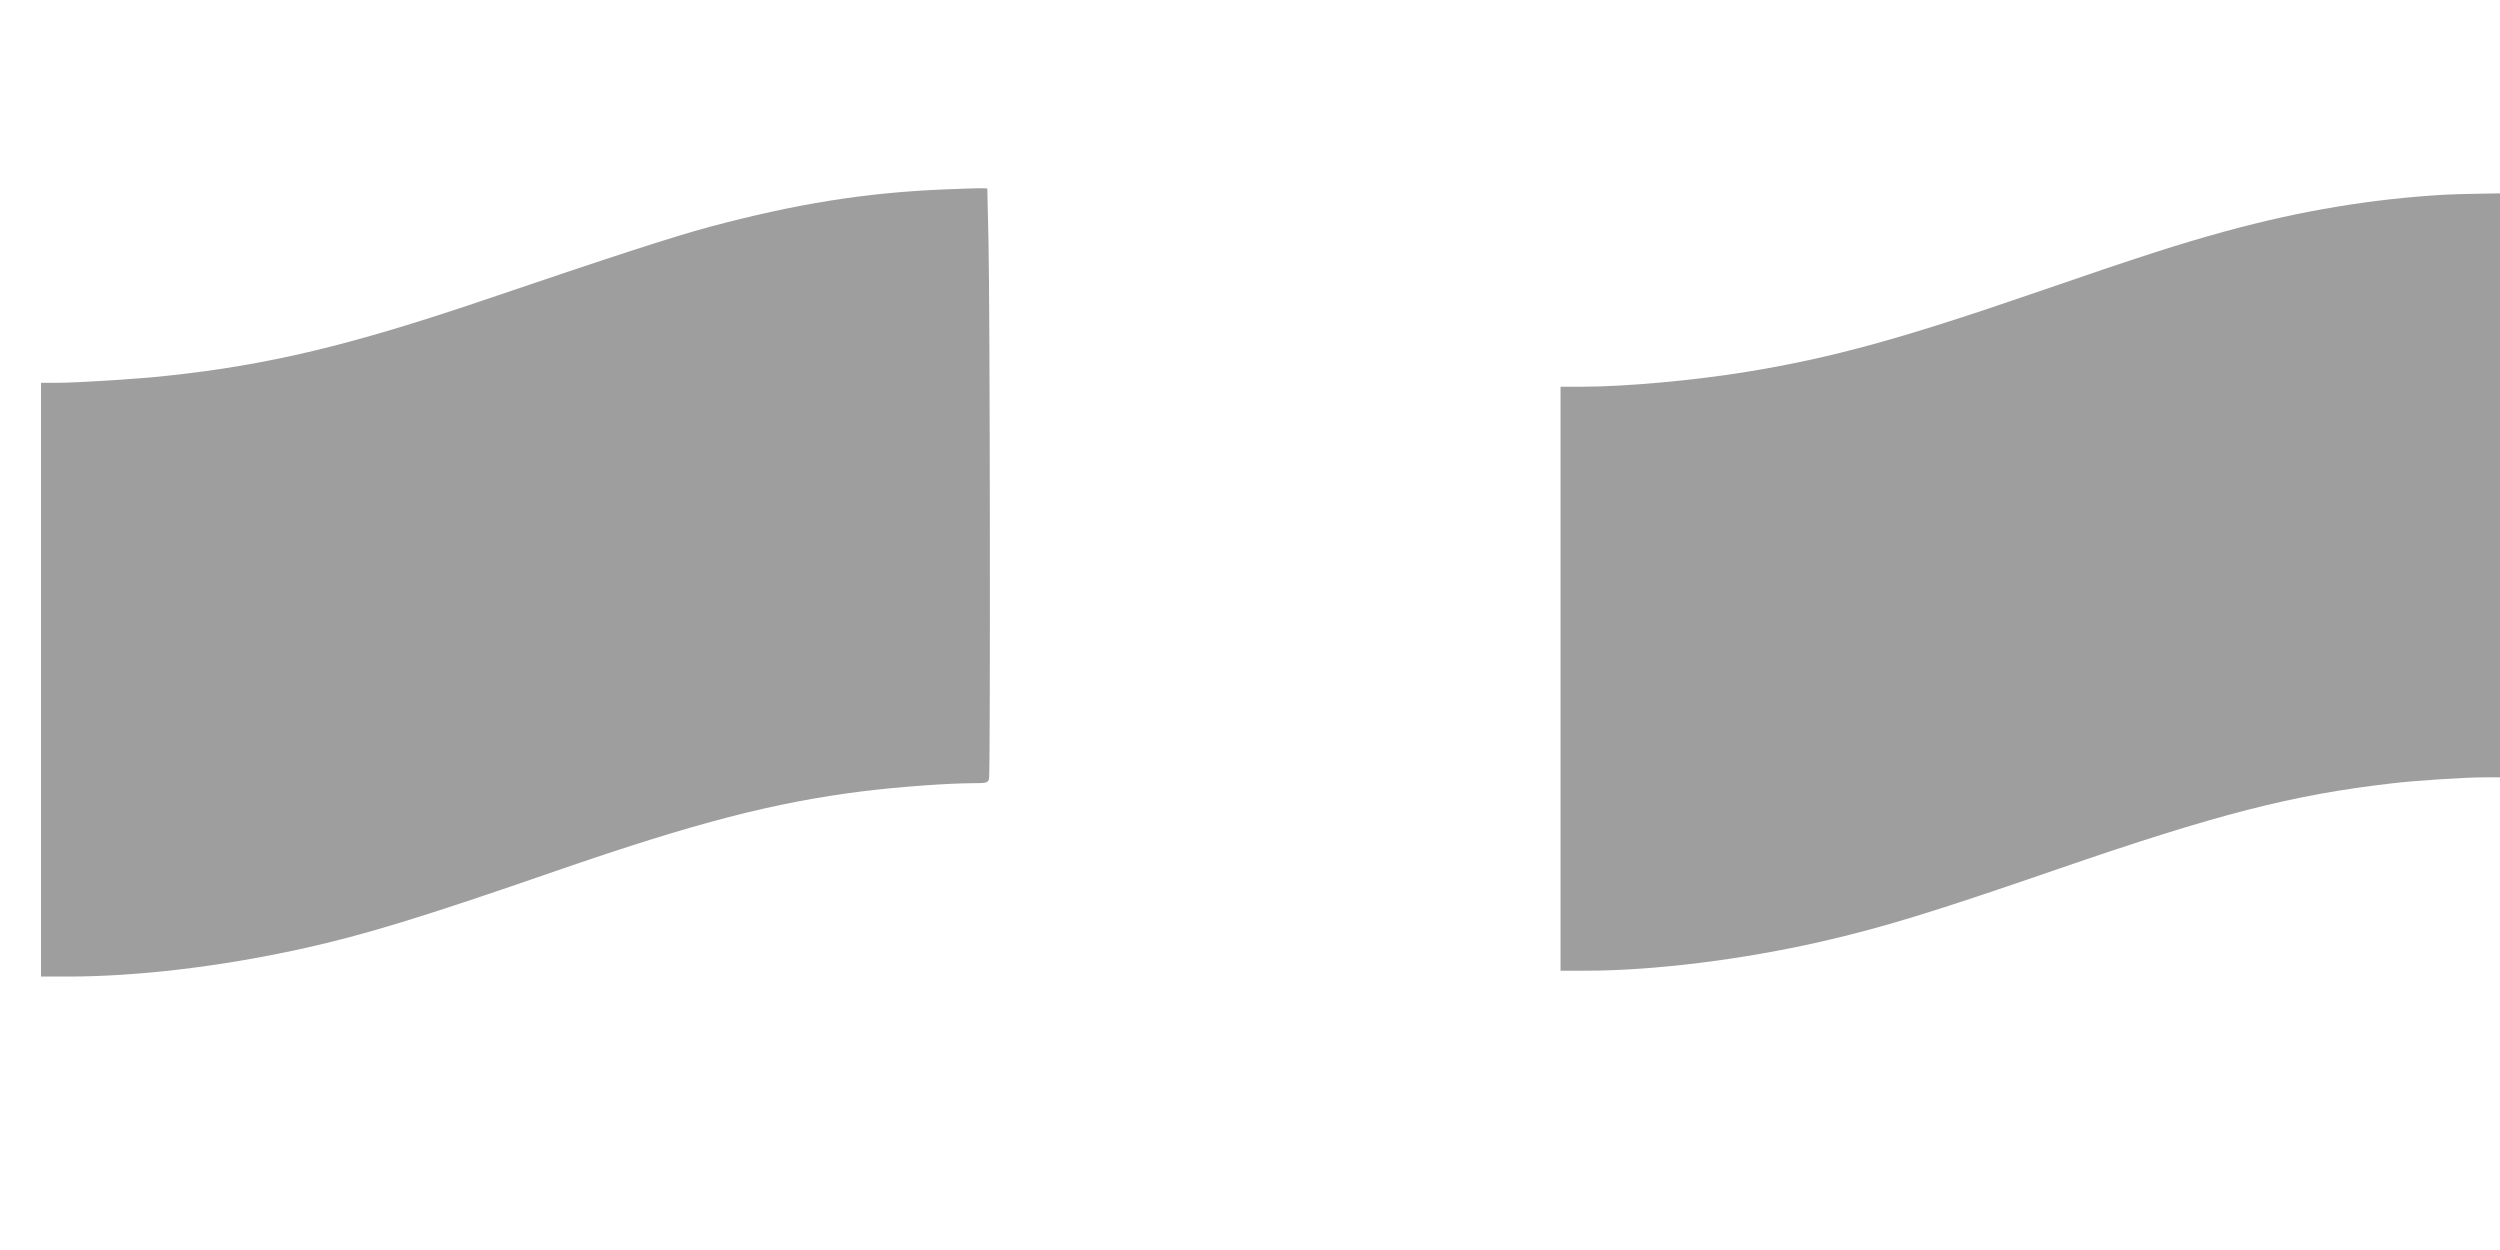 <?xml version="1.0" standalone="no"?>
<!DOCTYPE svg PUBLIC "-//W3C//DTD SVG 20010904//EN"
 "http://www.w3.org/TR/2001/REC-SVG-20010904/DTD/svg10.dtd">
<svg version="1.0" xmlns="http://www.w3.org/2000/svg"
 width="1280pt" height="640pt" viewBox="0 0 1280 640"
 preserveAspectRatio="xMidYMid meet">
<g transform="translate(0,640) scale(0.1,-0.1)"
fill="#9e9e9e" stroke="none">
<path d="M4830 5430 c-403 -17 -752 -73 -1195 -191 -183 -49 -488 -148 -1165
-378 -676 -229 -1097 -330 -1615 -385 -156 -17 -458 -36 -571 -36 l-74 0 0
-1520 0 -1520 138 0 c355 0 780 51 1191 141 324 71 624 163 1311 401 712 246
1114 350 1570 407 177 22 437 41 561 41 71 0 77 2 83 23 7 29 5 2409 -3 2757
l-6 265 -25 1 c-14 1 -104 -2 -200 -6z"/>
<path d="M12515 5403 c-376 -22 -735 -82 -1120 -187 -234 -64 -436 -129 -970
-313 -691 -238 -1047 -336 -1483 -407 -270 -44 -620 -76 -843 -76 l-109 0 0
-1495 0 -1495 128 0 c347 0 799 56 1207 149 318 73 569 150 1210 371 815 281
1204 381 1710 439 123 15 379 31 476 31 l79 0 0 1495 0 1495 -117 -2 c-65 -1
-140 -3 -168 -5z"/>
</g>
</svg>
